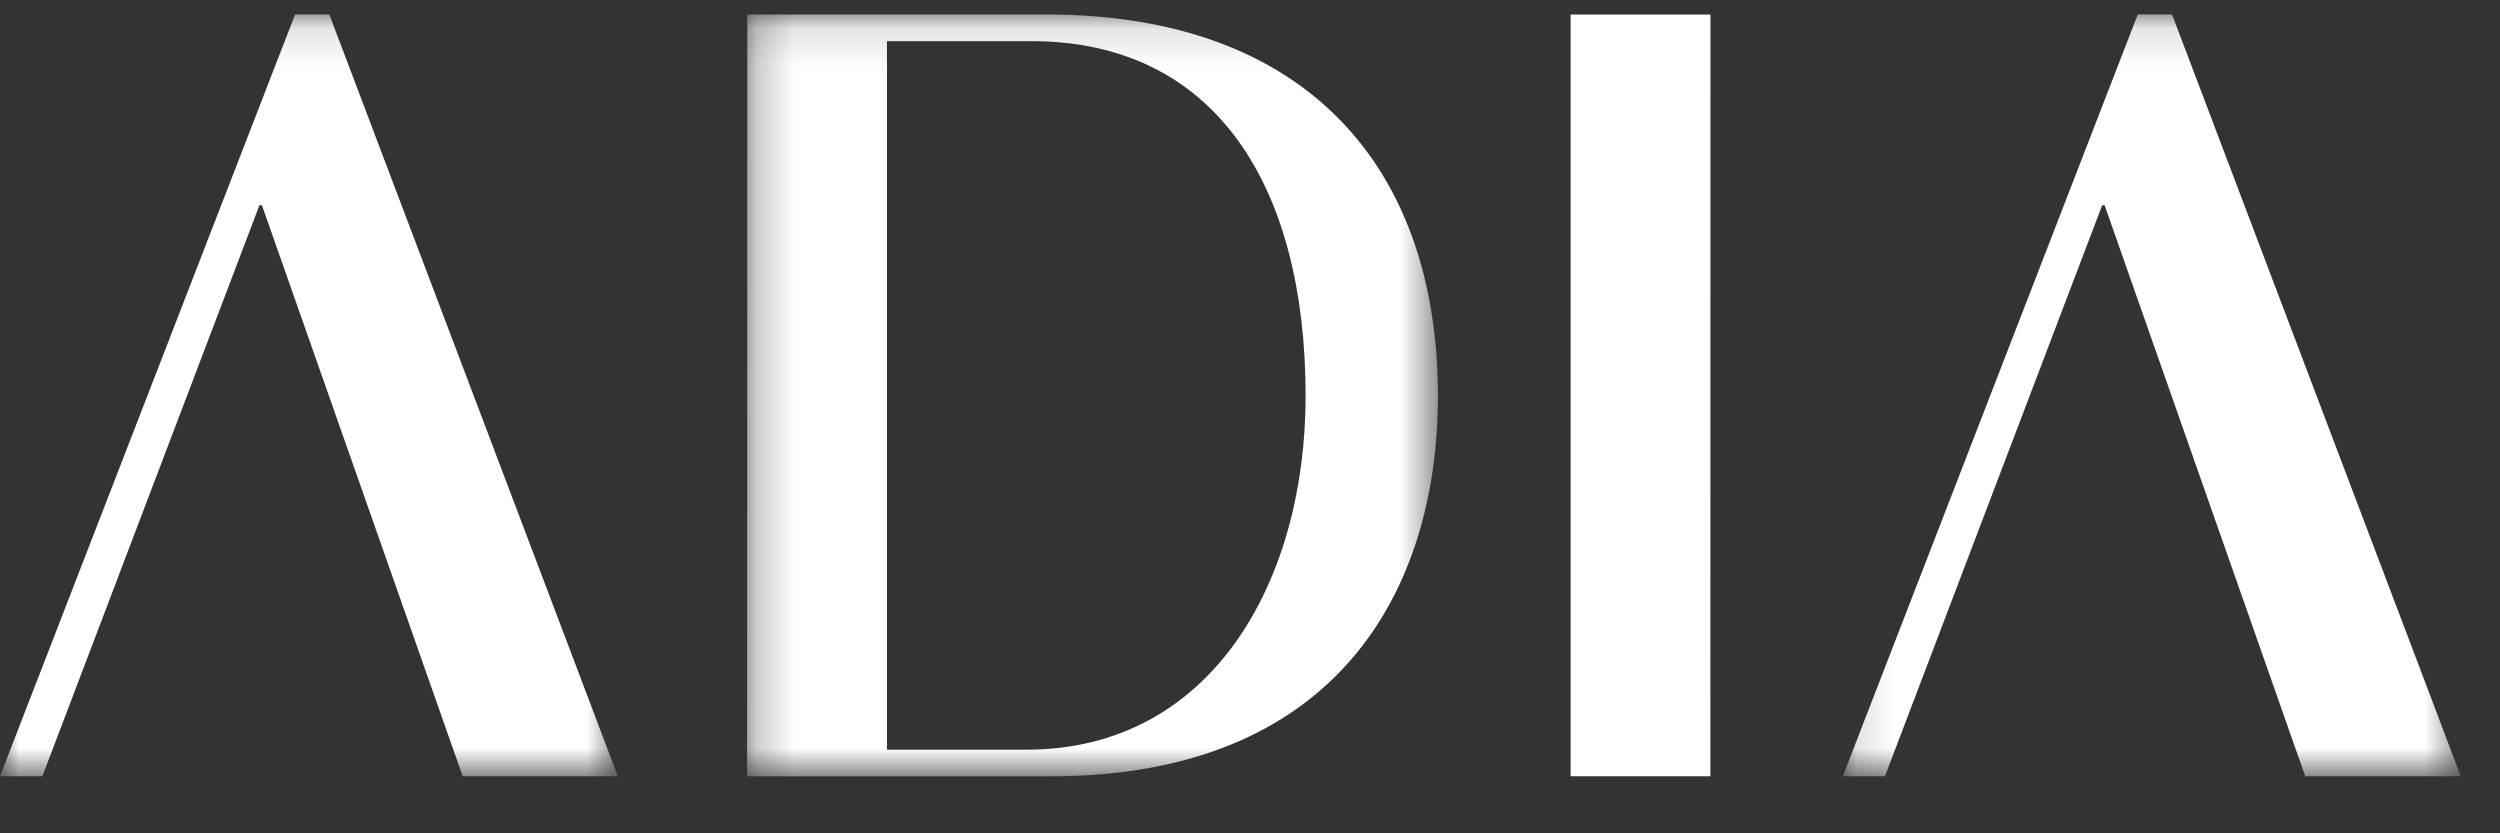 <?xml version="1.0" encoding="UTF-8"?>
<svg width="66px" height="22px" viewBox="0 0 66 22" version="1.1" xmlns="http://www.w3.org/2000/svg" xmlns:xlink="http://www.w3.org/1999/xlink">
    <rect x="0" y="0" width="66" height="22" fill="#333333" stroke="none"/>
    <title>5C70FD04-9A41-49AA-83F9-79B7AB8B2115</title>
    <defs>
        <polygon id="path-1" points="0.242 0.133 18.48 0.133 18.48 20.245 0.242 20.245"></polygon>
        <polygon id="path-3" points="0 0.132 16.311 0.132 16.311 20.244 0 20.244"></polygon>
        <polygon id="path-5" points="0.139 0.132 16.454 0.132 16.454 20.244 0.139 20.244"></polygon>
    </defs>
    <g id="Design" stroke="none" stroke-width="1" fill="none" fill-rule="evenodd">
        <g id="1.0-SWF-–-Online-Summary-Slide-1-TL" transform="translate(-50, -6072)">
            <g id="footer-copy" transform="translate(0, 5984)">
                <g id="Group-19">
                    <g id="Group-17" transform="translate(0, 73)">
                        <g id="Group-12" transform="translate(50, 15)">
                            <polygon id="Fill-1" fill="#FFFFFF" points="41.464 0.383 41.464 20.493 45.154 20.493 45.156 0.383"></polygon>
                            <g id="Group-11" transform="translate(0, 0.25)">
                                <g id="Group-4" transform="translate(19.481, 0)">
                                    <mask id="mask-2" fill="white">
                                        <use xlink:href="#path-1"></use>
                                    </mask>
                                    <g id="Clip-3"></g>
                                    <path d="M7.616,19.542 L3.935,19.542 L3.935,0.837 L7.751,0.837 C12.607,0.837 14.987,4.662 14.987,10.204 C14.987,15.098 12.51,19.542 7.616,19.542 M8.156,0.133 L0.247,0.133 L0.242,20.245 L8.252,20.245 C15.798,20.245 18.48,15.35 18.48,10.204 C18.48,4.128 14.958,0.133 8.156,0.133" id="Fill-2" fill="#FFFFFF" mask="url(#mask-2)"></path>
                                </g>
                                <g id="Group-7">
                                    <mask id="mask-4" fill="white">
                                        <use xlink:href="#path-3"></use>
                                    </mask>
                                    <g id="Clip-6"></g>
                                    <polygon id="Fill-5" fill="#FFFFFF" mask="url(#mask-4)" points="8.694 0.132 7.79 0.132 -7.63949286e-05 20.244 1.118 20.244 6.849 5.169 6.915 5.169 12.215 20.244 16.311 20.244"></polygon>
                                </g>
                                <g id="Group-10" transform="translate(48.511, 0)">
                                    <mask id="mask-6" fill="white">
                                        <use xlink:href="#path-5"></use>
                                    </mask>
                                    <g id="Clip-9"></g>
                                    <polygon id="Fill-8" fill="#FFFFFF" mask="url(#mask-6)" points="8.831 0.132 7.926 0.132 0.139 20.244 1.251 20.244 6.986 5.169 7.051 5.169 12.347 20.244 16.454 20.244"></polygon>
                                </g>
                            </g>
                        </g>
                    </g>
                </g>
            </g>
        </g>
    </g>
</svg>
